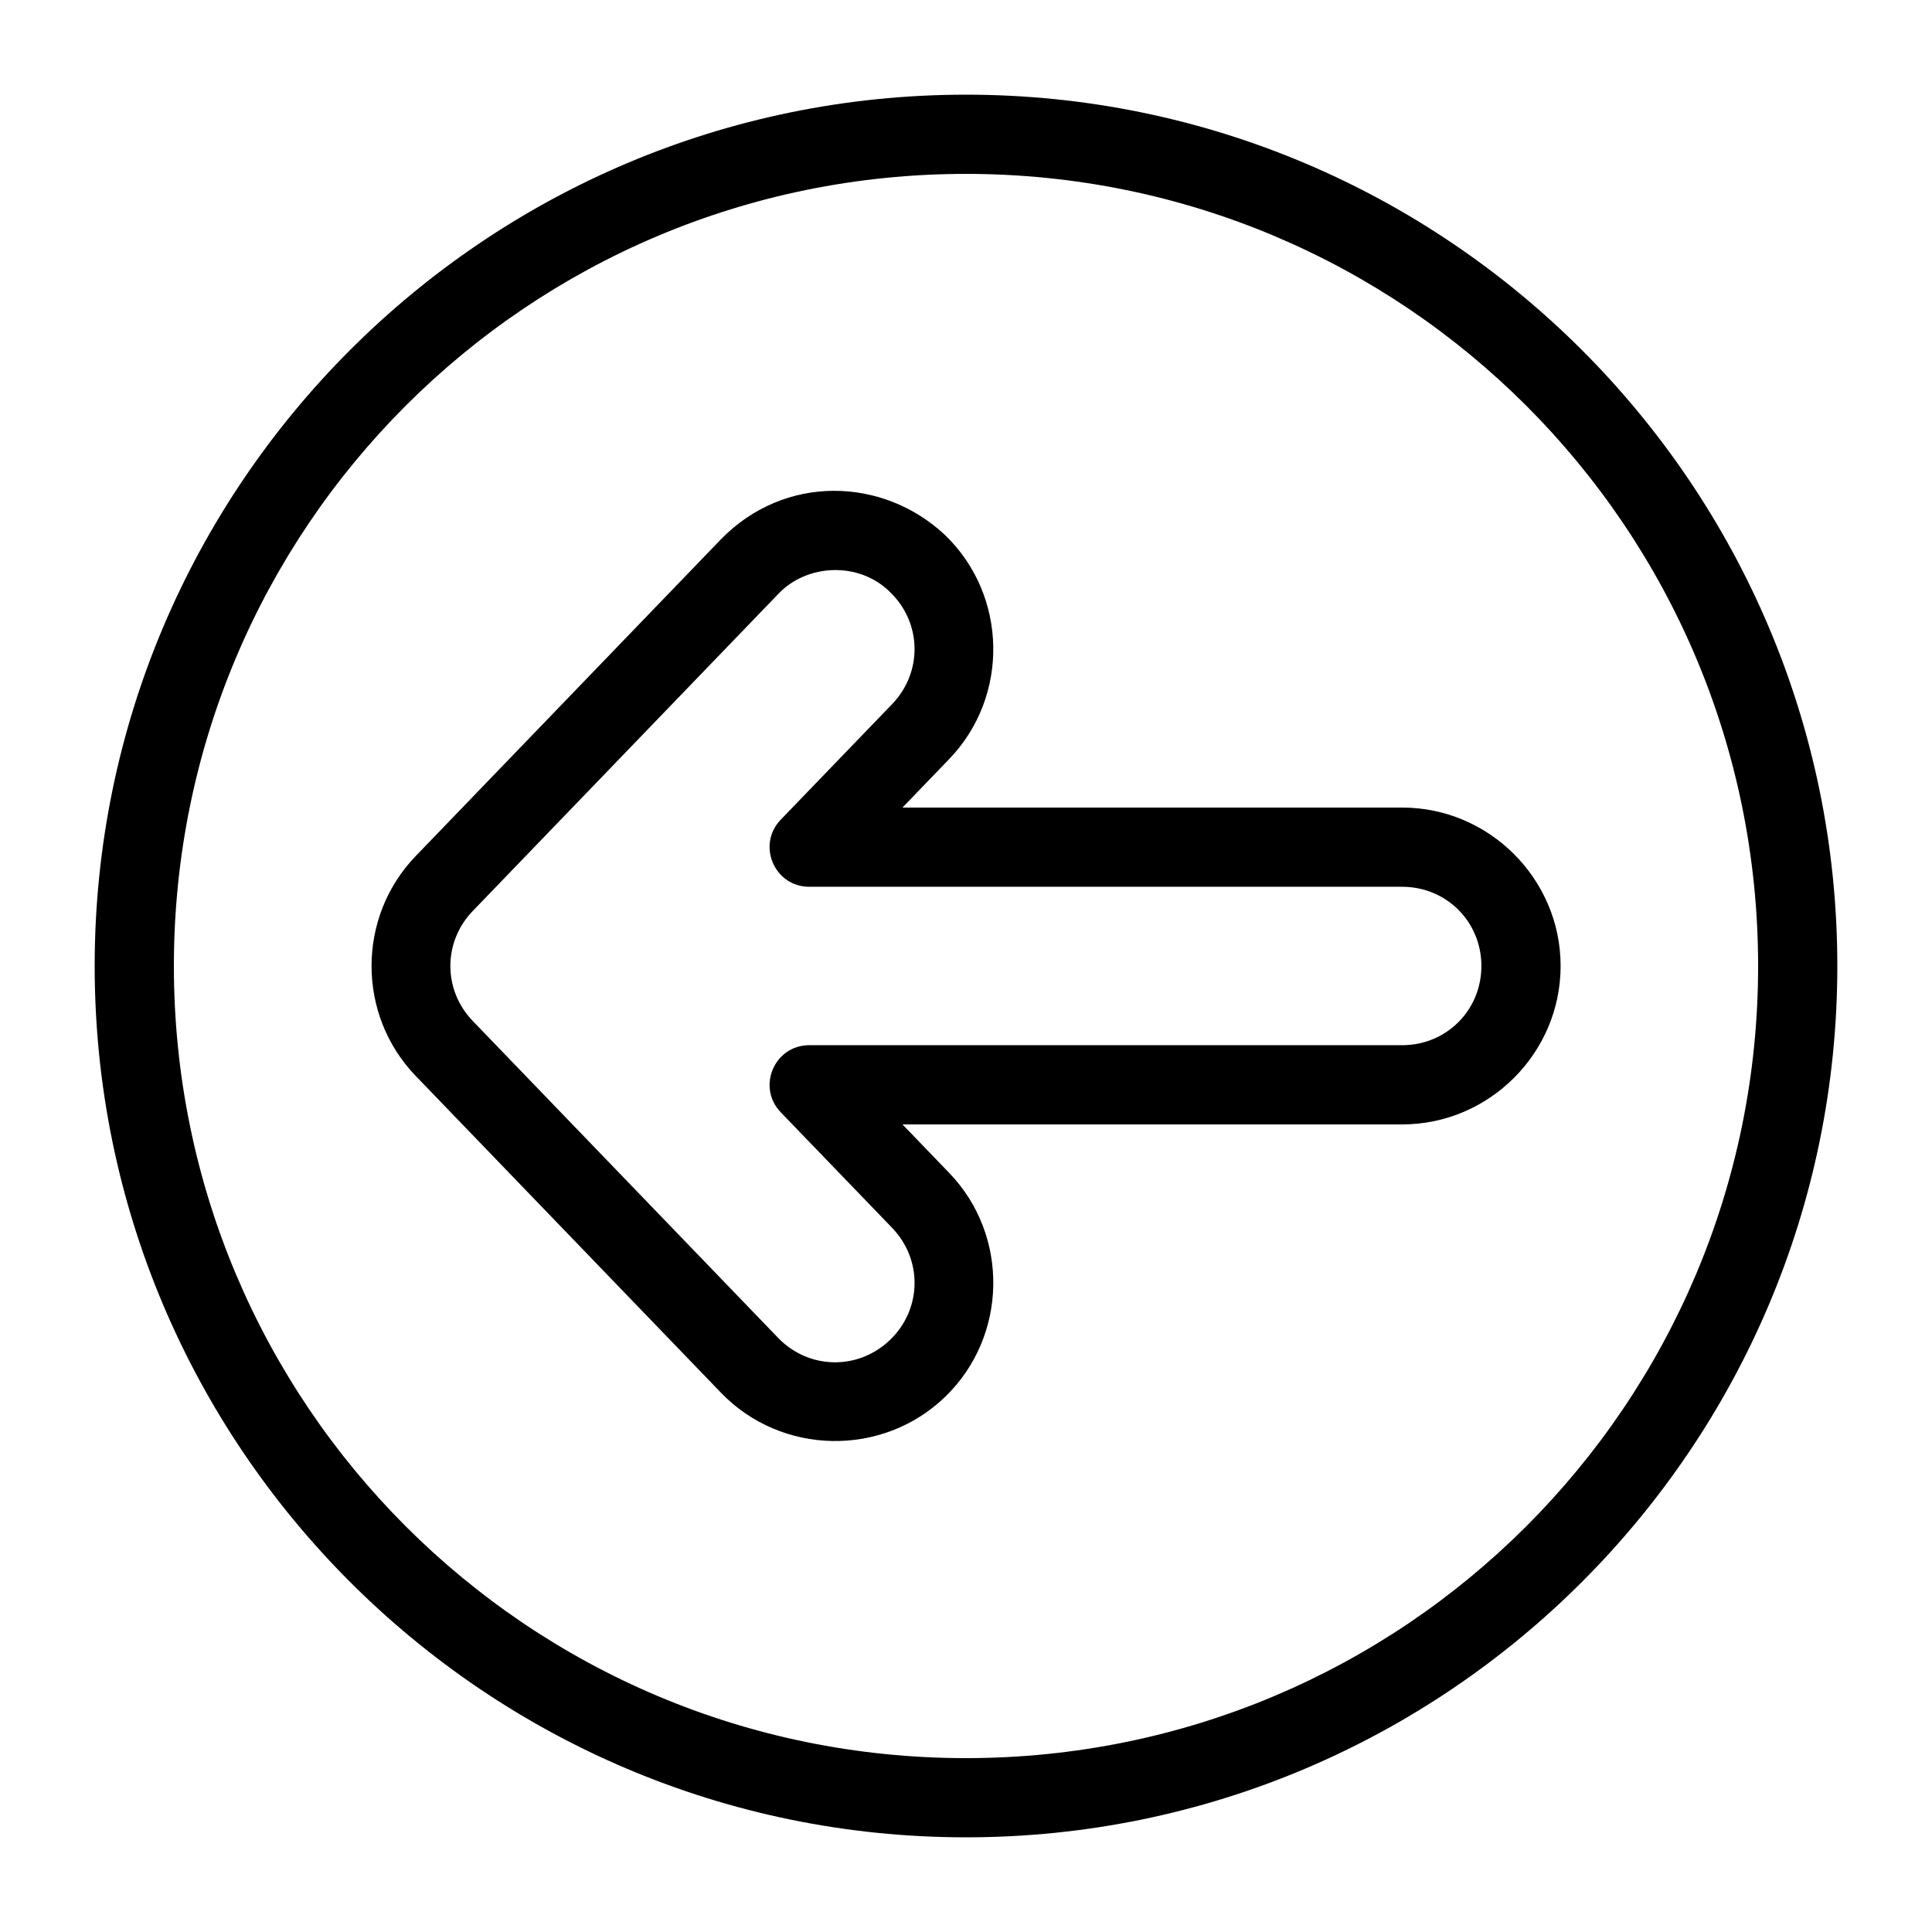 <?xml version="1.0" encoding="UTF-8"?>
<!-- The Best Svg Icon site in the world: iconSvg.co, Visit us! https://iconsvg.co -->
<svg fill="#000000" width="800px" height="800px" version="1.1" viewBox="144 144 512 512" xmlns="http://www.w3.org/2000/svg">
 <g>
  <path d="m400 169.09c127.4 0 230.91 103.51 230.91 230.91 0 127.4-103.51 230.91-230.91 230.91-127.41 0-230.91-103.51-230.91-230.91 0-127.41 103.51-230.91 230.91-230.91zm0 20.992c-116.06 0-209.92 93.859-209.92 209.92 0 116.06 93.859 209.92 209.92 209.92 116.06 0 209.92-93.859 209.92-209.92 0-116.06-93.859-209.92-209.92-209.92z"/>
  <path d="m394.44 285.79c16.609 16.004 17.113 42.762 1.105 59.367l-12.379 12.855h132.43c23.062 0 41.984 18.922 41.984 41.984s-18.922 41.984-41.984 41.984h-132.43l12.383 12.855c16.008 16.605 15.5 43.363-1.105 59.367-16.605 16.008-43.363 15.5-59.367-1.105l-80.914-83.969c-15.598-16.184-15.598-42.078 0-58.262l80.914-83.969c16.895-17.297 42.898-16.539 59.367-1.105zm-44.238 15.66-80.914 83.969c-7.914 8.211-7.914 20.938 0 29.152l80.914 83.969c8.133 8.438 21.246 8.668 29.684 0.531 8.438-8.133 8.668-21.246 0.531-29.684l-29.52-30.629c-6.41-6.668-1.688-17.77 7.566-17.77h157.13c11.719 0 20.992-9.273 20.992-20.992s-9.273-20.992-20.992-20.992h-157.13c-9.254 0-13.98-11.105-7.566-17.773l29.52-30.629c8.133-8.438 7.906-21.551-0.531-29.684-8.137-8.137-22.016-7.617-29.684 0.531z"/>
 </g>
</svg>